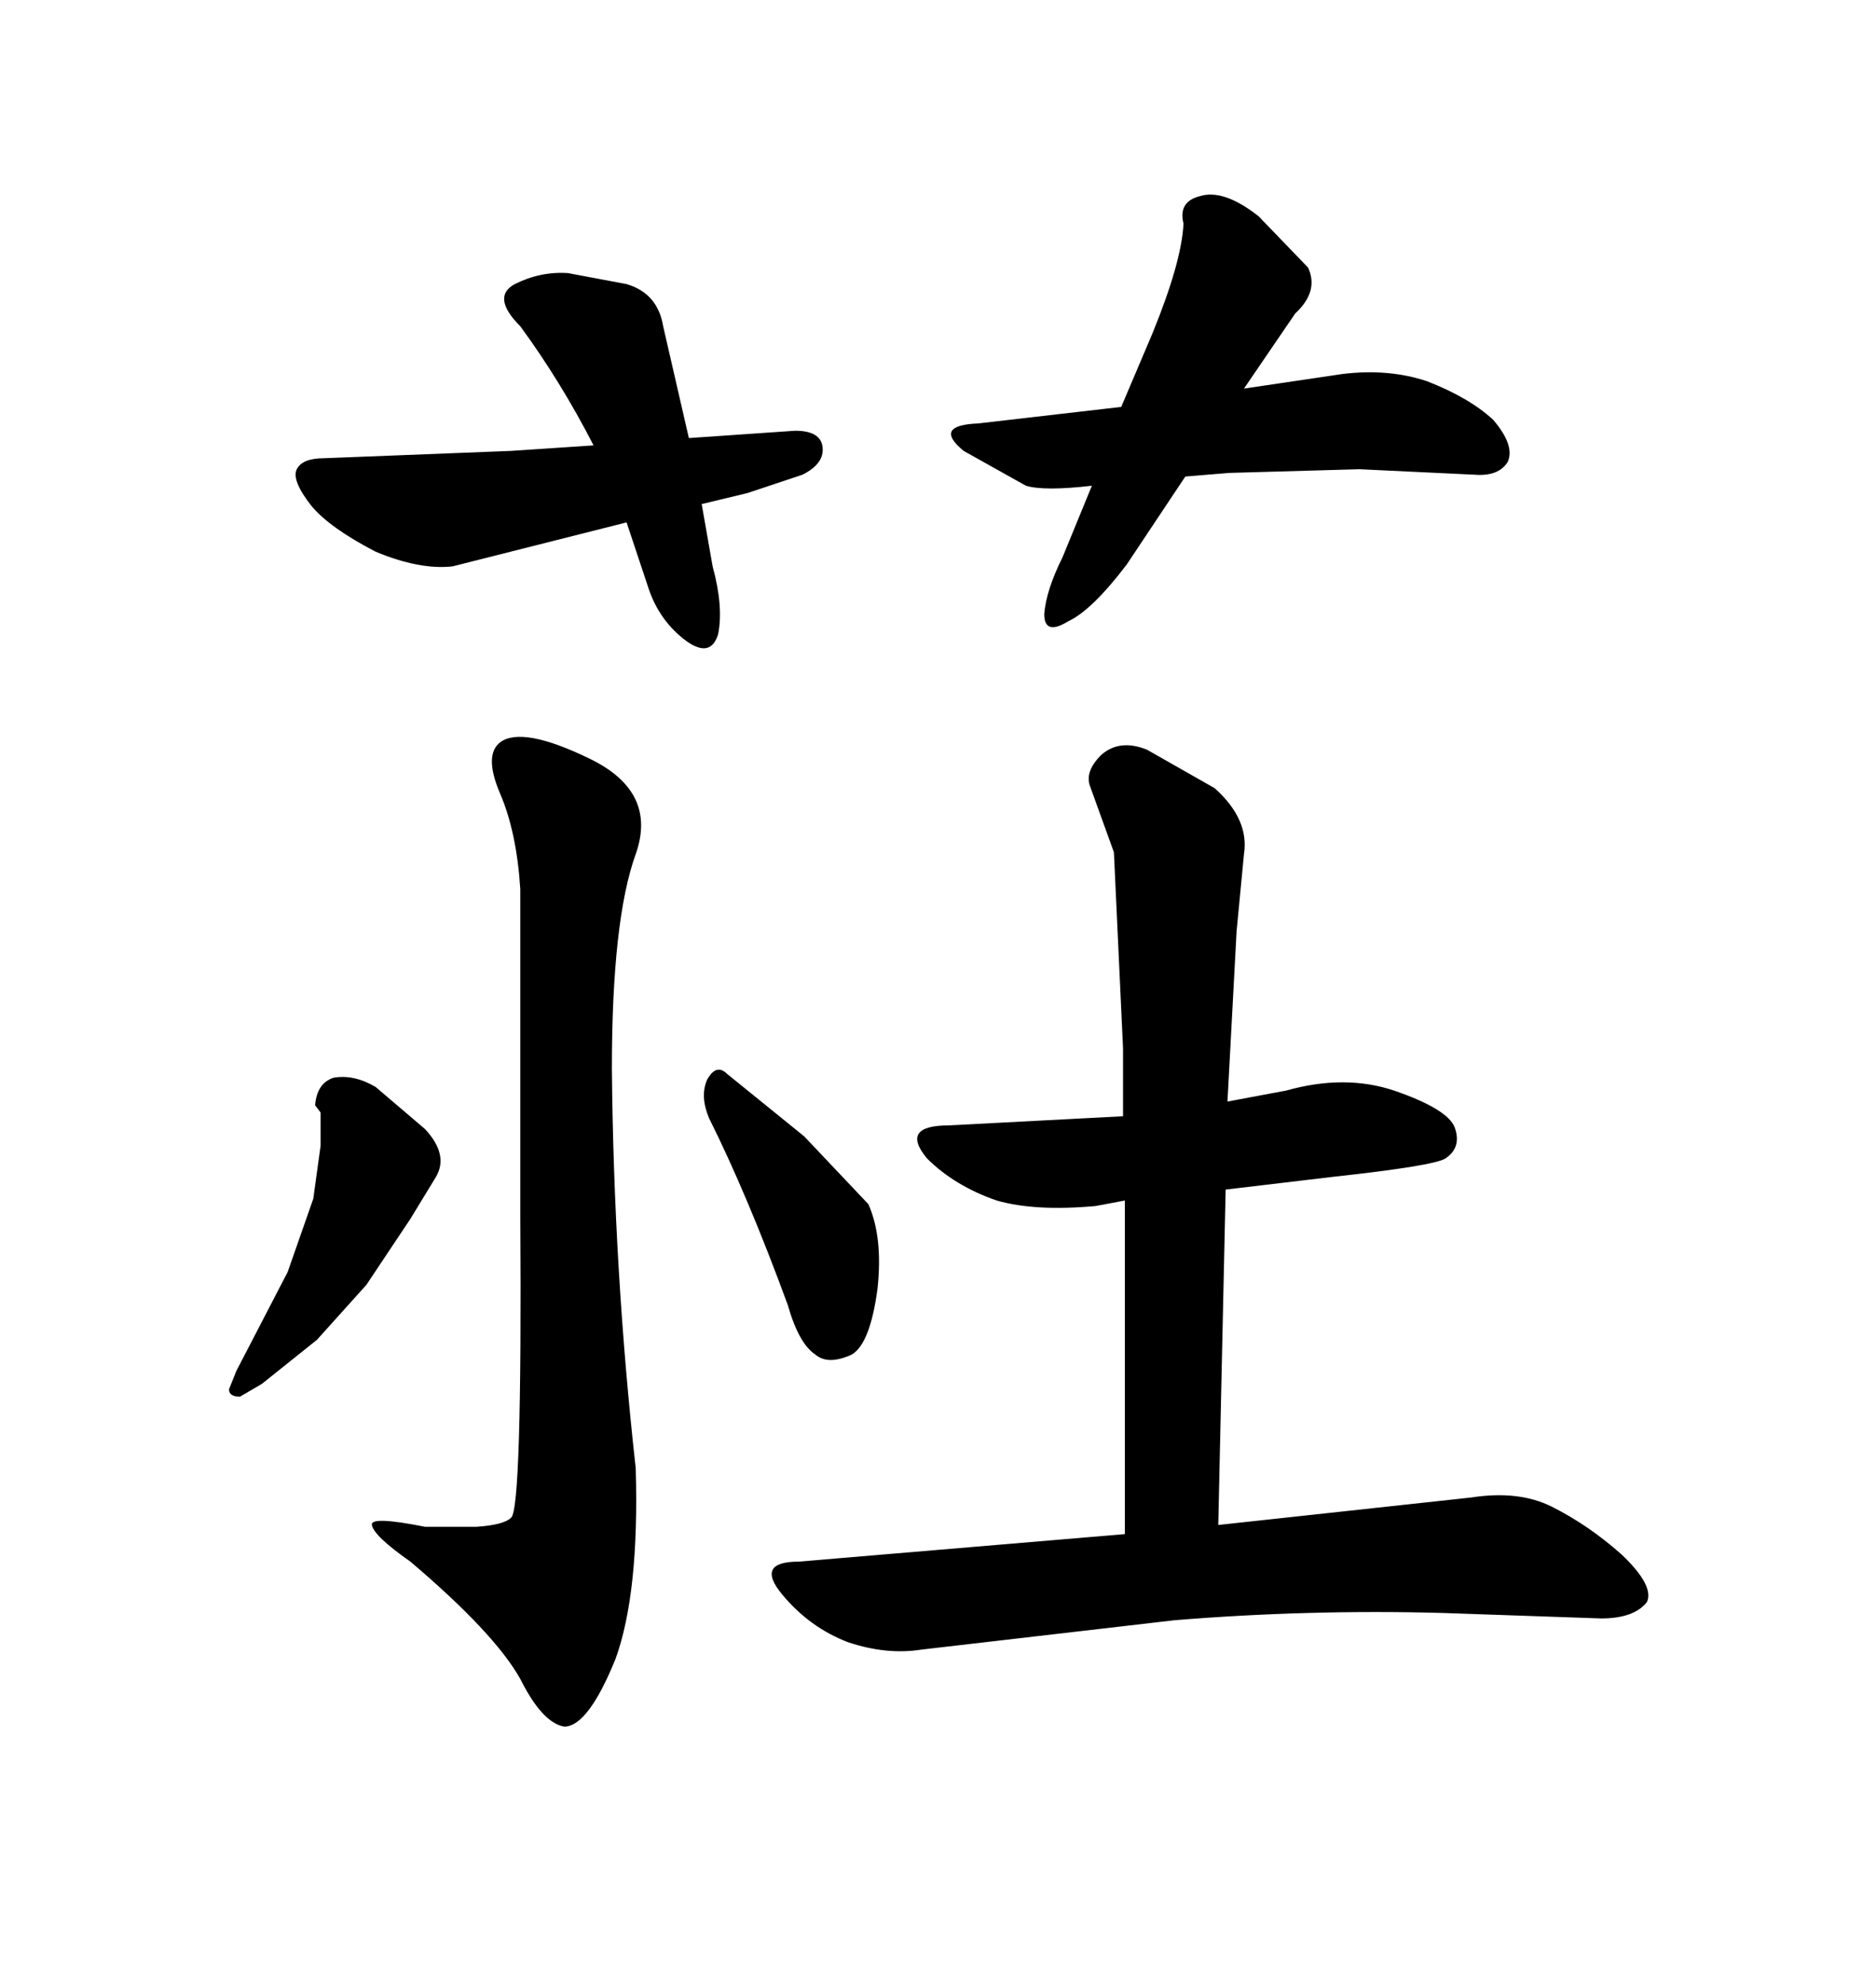 <svg xmlns="http://www.w3.org/2000/svg" xmlns:xlink="http://www.w3.org/1999/xlink" width="300" height="317.285"><path d="M83.20 52.15L83.20 52.15Q78.52 47.46 82.32 45.41L82.32 45.41Q86.43 43.36 90.82 43.65L90.82 43.65L100.20 45.41Q105.18 46.88 106.05 52.15L106.05 52.15L110.16 70.02L127.15 68.85Q131.25 68.85 131.54 71.48Q131.84 74.12 128.32 75.88L128.32 75.88L119.53 78.81L112.21 80.57L113.96 90.53Q115.72 96.97 114.84 101.37L114.84 101.37Q113.67 105.18 109.86 102.54L109.86 102.54Q105.47 99.32 103.71 94.04L103.71 94.04L100.20 83.50L72.36 90.53Q67.09 91.11 60.06 88.18L60.06 88.18Q52.73 84.38 49.80 80.86L49.80 80.86Q46.58 76.76 47.46 75L47.46 75Q48.34 73.24 51.86 73.24L51.86 73.24L81.74 72.07L94.92 71.19Q89.65 60.94 83.20 52.15ZM189.26 35.74L189.26 35.74Q188.38 32.23 191.89 31.35L191.89 31.35Q195.70 30.18 201.27 34.57L201.27 34.57L209.18 42.77Q210.94 46.58 207.13 50.10L207.13 50.10L198.93 62.11L214.75 59.77Q222.07 58.89 228.22 60.94L228.22 60.94Q234.96 63.57 238.77 67.09L238.77 67.09Q242.29 71.19 241.11 73.83L241.11 73.83Q239.65 76.17 235.84 75.88L235.84 75.88L217.38 75L196.58 75.59L189.55 76.17L180.18 90.23Q174.61 97.56 170.80 99.32L170.80 99.32Q166.99 101.66 166.99 98.14L166.99 98.14Q167.29 94.34 169.92 89.06L169.92 89.06L174.61 77.64Q166.99 78.52 164.06 77.64L164.06 77.64L154.10 72.07Q149.12 67.97 156.45 67.68L156.45 67.68L179.30 65.04L184.28 53.32Q188.96 41.89 189.26 35.74ZM194.82 243.75L235.25 239.36Q242.87 238.18 248.14 240.82L248.14 240.82Q254.00 243.75 259.28 248.44L259.28 248.44Q264.55 253.42 263.38 256.05L263.38 256.05Q261.33 258.69 256.05 258.69L256.05 258.69L230.57 257.81Q209.18 257.23 187.79 258.98L187.79 258.98L147.36 263.67Q141.80 264.55 135.64 262.50L135.64 262.50Q129.49 260.16 125.10 254.88L125.10 254.88Q120.70 249.61 127.73 249.61L127.73 249.61L179.88 245.21L179.88 191.89L175.20 192.77Q165.53 193.65 159.38 191.89L159.38 191.89Q152.64 189.55 148.24 185.16L148.24 185.16Q143.85 179.88 151.76 179.88L151.76 179.88L179.59 178.42L179.59 167.58L178.13 136.23L174.32 125.68Q173.44 123.34 176.07 120.70L176.07 120.70Q179.00 118.07 183.40 119.82L183.40 119.82L194.24 125.98Q199.80 130.96 198.93 136.52L198.93 136.52L197.75 148.83L196.29 176.07L205.66 174.32Q215.04 171.68 222.95 174.32L222.95 174.32Q231.45 177.25 232.62 180.18L232.62 180.18Q233.79 183.40 231.15 185.16L231.15 185.16Q229.39 186.33 213.28 188.09L213.28 188.09L196.00 190.14L194.82 243.75ZM83.20 194.53L83.20 142.09Q82.62 133.01 79.98 126.86L79.98 126.86Q77.34 120.70 79.98 118.65L79.98 118.65Q83.50 116.02 94.34 121.29L94.34 121.29Q105.18 126.56 101.66 136.52L101.66 136.52Q97.85 147.07 97.85 170.80L97.85 170.80Q98.14 203.03 101.66 234.67L101.66 234.67Q102.25 254.59 98.44 265.14L98.44 265.14Q94.04 275.98 90.23 275.98L90.23 275.98Q86.72 275.39 83.20 268.36L83.20 268.36Q79.10 261.04 65.63 249.61L65.63 249.61Q59.77 245.51 59.47 243.75L59.47 243.75Q59.18 242.29 67.97 244.04L67.97 244.04L76.17 244.04Q80.57 243.75 81.74 242.58L81.74 242.58Q83.50 241.11 83.20 194.53L83.20 194.53ZM60.06 173.73L67.97 180.47Q71.78 184.57 69.73 188.09L69.73 188.09L65.63 194.82L58.59 205.37L50.68 214.16L41.89 221.19L38.38 223.24Q36.62 223.24 36.62 222.07L36.62 222.07L37.79 219.14L46.00 203.32L50.10 191.60L51.27 183.11L51.27 177.83L50.39 176.66Q50.68 173.14 53.32 172.27L53.32 172.27Q56.54 171.68 60.06 173.73L60.06 173.73ZM113.38 178.71L113.38 178.71Q111.91 175.20 113.09 172.56L113.09 172.56Q114.55 169.92 116.31 171.68L116.31 171.68L128.61 181.64L138.87 192.48Q141.21 197.75 140.33 205.96L140.33 205.96Q139.16 214.75 136.23 216.50L136.23 216.50Q132.42 218.26 130.37 216.50L130.37 216.50Q127.73 214.75 125.98 208.59L125.98 208.59Q119.53 191.02 113.38 178.71Z"/></svg>
